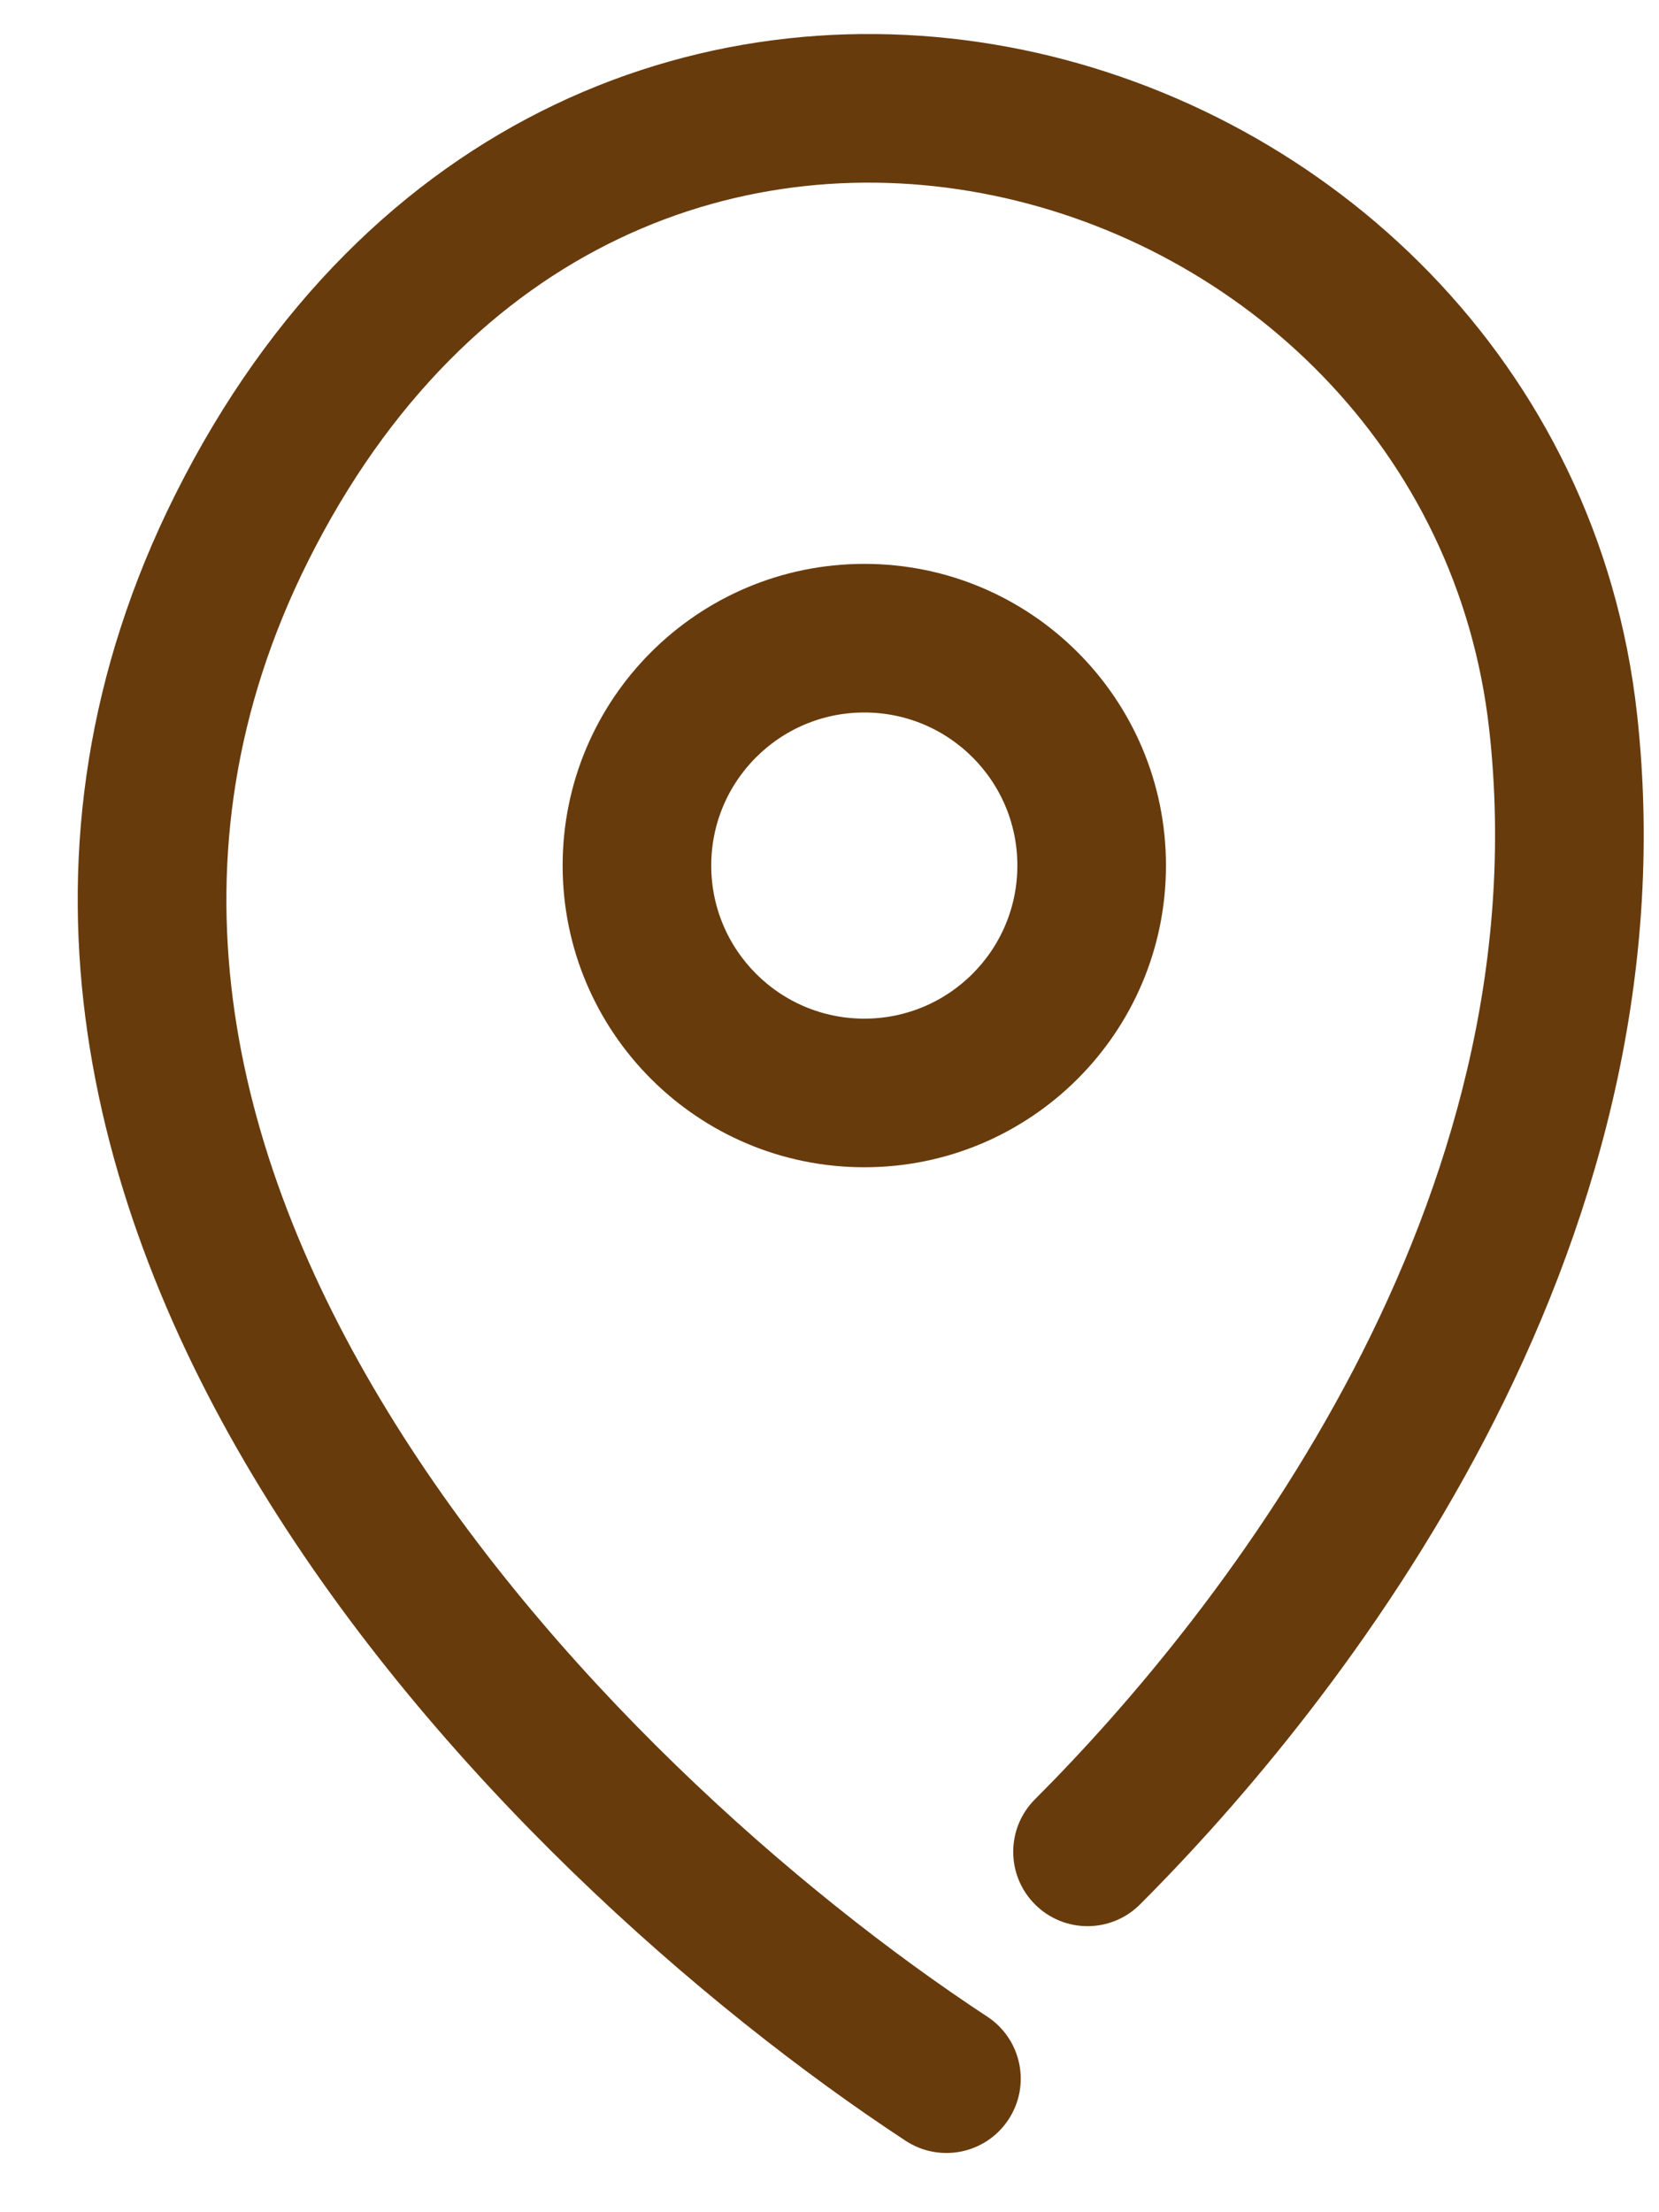 <?xml version="1.0" encoding="UTF-8"?> <svg xmlns="http://www.w3.org/2000/svg" width="21" height="28" viewBox="0 0 21 28" fill="none"><path fill-rule="evenodd" clip-rule="evenodd" d="M12.621 2.229C9.407 1.566 5.763 2.817 3.676 6.991C1.76 10.823 2.647 14.651 4.696 17.998C6.751 21.356 9.927 24.136 12.359 25.733C12.678 25.942 12.767 26.37 12.557 26.689C12.348 27.008 11.92 27.096 11.601 26.887C9.052 25.213 5.708 22.298 3.518 18.719C1.321 15.131 0.238 10.78 2.441 6.374C4.814 1.626 9.088 0.09 12.9 0.876C16.672 1.655 19.99 4.714 20.473 9.06C21.223 15.815 16.737 21.445 14.254 23.927C13.985 24.197 13.547 24.197 13.278 23.927C13.008 23.657 13.008 23.22 13.278 22.95C15.702 20.526 19.777 15.303 19.1 9.212C18.691 5.528 15.875 2.9 12.621 2.229Z" fill="#683B0D" stroke="#683B0D" stroke-width="0.5"></path><path fill-rule="evenodd" clip-rule="evenodd" d="M10.941 13.143C12.149 13.143 13.128 12.163 13.128 10.955C13.128 9.747 12.149 8.768 10.941 8.768C9.732 8.768 8.753 9.747 8.753 10.955C8.753 12.163 9.732 13.143 10.941 13.143ZM10.941 14.524C12.911 14.524 14.509 12.926 14.509 10.955C14.509 8.984 12.911 7.387 10.941 7.387C8.97 7.387 7.372 8.984 7.372 10.955C7.372 12.926 8.97 14.524 10.941 14.524Z" fill="#683B0D" stroke="#683B0D" stroke-width="0.5"></path></svg> 